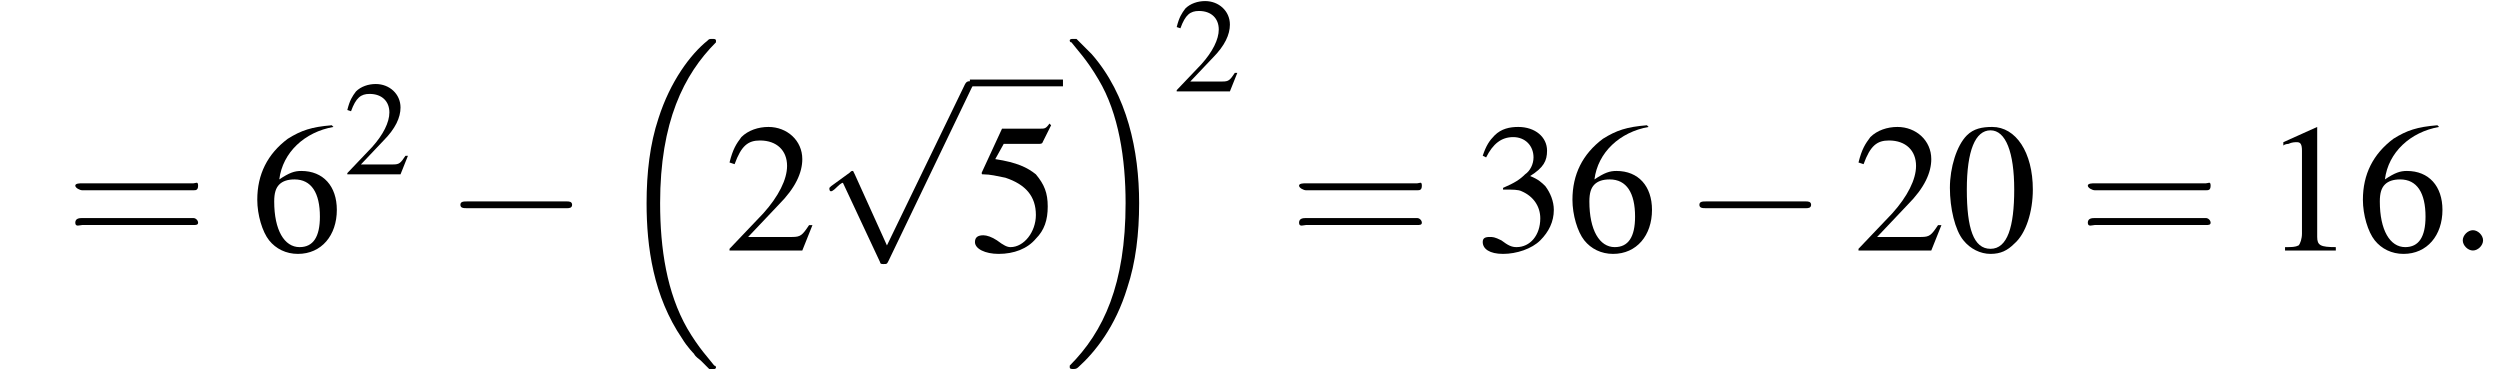 <?xml version='1.0' encoding='UTF-8'?>
<!---8.0-->
<svg height='22.9pt' version='1.1' viewBox='162.8 69.7 147.7 22.9' width='147.7pt' xmlns='http://www.w3.org/2000/svg' xmlns:xlink='http://www.w3.org/1999/xlink'>
<defs>
<path d='M5.6 19C5.6 19 5.7 19.1 5.7 19.1H6C6 19.1 6.1 19.1 6.1 19C6.1 19 6.1 18.9 6 18.9C5.7 18.5 5.1 17.9 4.4 16.7C3.2 14.6 2.8 12 2.8 9.3C2.8 4.5 4.2 1.7 6.1 -0.2C6.1 -0.3 6.1 -0.3 6.1 -0.3C6.1 -0.4 6 -0.4 5.9 -0.4C5.7 -0.4 5.7 -0.4 5.6 -0.3C4.6 0.5 3.4 2.1 2.7 4.3C2.2 5.8 2 7.5 2 9.3C2 11.9 2.4 14.8 4.1 17.3C4.4 17.8 4.8 18.2 4.8 18.2C4.9 18.4 5.1 18.5 5.2 18.6L5.6 19Z' id='g1-16'/>
<path d='M4.5 9.3C4.5 6.2 3.8 2.9 1.7 0.5C1.5 0.3 1.1 -0.1 0.8 -0.4C0.8 -0.4 0.7 -0.4 0.6 -0.4C0.5 -0.4 0.4 -0.4 0.4 -0.3C0.4 -0.3 0.4 -0.2 0.5 -0.2C0.8 0.2 1.4 0.8 2.1 2C3.3 4 3.7 6.7 3.7 9.3C3.7 14.1 2.4 16.9 0.4 18.9C0.4 18.9 0.4 19 0.4 19C0.4 19.1 0.5 19.1 0.6 19.1C0.7 19.1 0.8 19.1 0.9 19C1.9 18.1 3.1 16.6 3.8 14.3C4.3 12.8 4.5 11.1 4.5 9.3Z' id='g1-17'/>
<path d='M7.2 -2.5C7.3 -2.5 7.5 -2.5 7.5 -2.7S7.3 -2.9 7.2 -2.9H1.3C1.1 -2.9 0.9 -2.9 0.9 -2.7S1.1 -2.5 1.3 -2.5H7.2Z' id='g6-0'/>
<path d='M4.2 9.3L2.3 5.1C2.2 4.9 2.2 4.9 2.2 4.9C2.1 4.9 2.1 4.9 2 5L0.9 5.8C0.8 5.9 0.8 5.9 0.8 5.9C0.8 6 0.8 6.1 0.9 6.1C1 6.1 1.2 5.9 1.3 5.8C1.3 5.8 1.5 5.6 1.6 5.6L3.8 10.3C3.8 10.4 3.9 10.4 4 10.4C4.2 10.4 4.2 10.4 4.3 10.2L9.2 0C9.3 -0.2 9.3 -0.2 9.3 -0.2C9.3 -0.3 9.2 -0.4 9.1 -0.4C9 -0.4 8.9 -0.4 8.8 -0.2L4.2 9.3Z' id='g6-112'/>
<path d='M5.5 -2.6C5.6 -2.6 5.7 -2.6 5.7 -2.8S5.6 -2.9 5.5 -2.9H0.7C0.6 -2.9 0.4 -2.9 0.4 -2.8S0.6 -2.6 0.7 -2.6H5.5ZM5.5 -1.1C5.6 -1.1 5.7 -1.1 5.7 -1.2S5.6 -1.4 5.5 -1.4H0.7C0.6 -1.4 0.4 -1.4 0.4 -1.2S0.6 -1.1 0.7 -1.1H5.5Z' id='g17-61'/>
<path d='M2.8 -7.3C2.2 -7.3 1.7 -7.2 1.3 -6.8C0.7 -6.2 0.3 -4.9 0.3 -3.7C0.3 -2.5 0.6 -1.2 1.1 -0.6C1.5 -0.1 2.1 0.2 2.7 0.2C3.3 0.2 3.7 0 4.1 -0.4C4.8 -1 5.2 -2.3 5.2 -3.6C5.2 -5.8 4.2 -7.3 2.8 -7.3ZM2.7 -7.1C3.6 -7.1 4.1 -5.8 4.1 -3.6S3.7 -0.1 2.7 -0.1S1.3 -1.3 1.3 -3.6C1.3 -5.9 1.8 -7.1 2.7 -7.1Z' id='g8-48'/>
<path d='M3.2 -7.3L1.2 -6.4V-6.2C1.3 -6.3 1.5 -6.3 1.5 -6.3C1.7 -6.4 1.9 -6.4 2 -6.4C2.2 -6.4 2.3 -6.3 2.3 -5.9V-1C2.3 -0.7 2.2 -0.4 2.1 -0.3C1.9 -0.2 1.7 -0.2 1.3 -0.2V0H4.3V-0.2C3.4 -0.2 3.2 -0.3 3.2 -0.8V-7.3L3.2 -7.3Z' id='g8-49'/>
<path d='M5.2 -1.5L5 -1.5C4.6 -0.9 4.5 -0.8 4 -0.8H1.4L3.2 -2.7C4.2 -3.7 4.6 -4.6 4.6 -5.4C4.6 -6.5 3.7 -7.3 2.6 -7.3C2 -7.3 1.4 -7.1 1 -6.7C0.7 -6.3 0.5 -6 0.3 -5.2L0.6 -5.1C1 -6.2 1.4 -6.5 2.1 -6.5C3.1 -6.5 3.7 -5.9 3.7 -5C3.7 -4.2 3.2 -3.2 2.3 -2.2L0.3 -0.1V0H4.6L5.2 -1.5Z' id='g8-50'/>
<path d='M1.7 -3.6C2.3 -3.6 2.6 -3.6 2.8 -3.5C3.5 -3.2 3.9 -2.6 3.9 -1.9C3.9 -0.9 3.3 -0.2 2.5 -0.2C2.2 -0.2 2 -0.3 1.6 -0.6C1.2 -0.8 1.1 -0.8 0.9 -0.8C0.6 -0.8 0.5 -0.7 0.5 -0.5C0.5 -0.1 0.9 0.2 1.7 0.2C2.5 0.2 3.4 -0.1 3.9 -0.6S4.7 -1.7 4.7 -2.4C4.7 -2.9 4.5 -3.4 4.2 -3.8C4 -4 3.8 -4.2 3.3 -4.4C4.1 -4.9 4.3 -5.3 4.3 -5.9C4.3 -6.7 3.6 -7.3 2.6 -7.3C2.1 -7.3 1.6 -7.2 1.2 -6.8C0.9 -6.5 0.7 -6.2 0.5 -5.6L0.7 -5.5C1.1 -6.3 1.6 -6.7 2.3 -6.7C3 -6.7 3.5 -6.2 3.5 -5.5C3.5 -5.1 3.3 -4.7 3 -4.5C2.7 -4.2 2.4 -4 1.7 -3.7V-3.6Z' id='g8-51'/>
<path d='M2 -6.3H4.1C4.3 -6.3 4.3 -6.4 4.3 -6.4L4.8 -7.4L4.7 -7.5C4.5 -7.2 4.4 -7.2 4.2 -7.2H1.9L0.7 -4.6C0.7 -4.6 0.7 -4.6 0.7 -4.6C0.7 -4.5 0.7 -4.5 0.8 -4.5C1.2 -4.5 1.6 -4.4 2.1 -4.3C3.3 -3.9 3.9 -3.2 3.9 -2.1C3.9 -1.1 3.2 -0.2 2.4 -0.2C2.2 -0.2 2 -0.3 1.6 -0.6C1.3 -0.8 1 -0.9 0.8 -0.9C0.5 -0.9 0.3 -0.8 0.3 -0.5C0.3 -0.1 0.9 0.2 1.7 0.2C2.6 0.2 3.4 -0.1 3.9 -0.7C4.4 -1.2 4.6 -1.8 4.6 -2.6C4.6 -3.4 4.4 -3.9 3.9 -4.5C3.4 -4.9 2.8 -5.2 1.5 -5.4L2 -6.3Z' id='g8-53'/>
<path d='M4.8 -7.4C3.6 -7.3 3 -7.1 2.2 -6.6C1 -5.7 0.4 -4.5 0.4 -3C0.4 -2.1 0.7 -1.1 1.1 -0.6C1.5 -0.1 2.1 0.2 2.8 0.2C4.2 0.2 5.1 -0.9 5.1 -2.4C5.1 -3.8 4.3 -4.7 3 -4.7C2.6 -4.7 2.3 -4.6 1.7 -4.2C1.9 -5.8 3.2 -7 4.9 -7.3L4.8 -7.4ZM2.6 -4.2C3.6 -4.2 4.1 -3.4 4.1 -2C4.1 -0.8 3.7 -0.2 2.9 -0.2C2 -0.2 1.4 -1.2 1.4 -2.9C1.4 -3.4 1.5 -3.7 1.7 -3.9C1.9 -4.1 2.2 -4.2 2.6 -4.2Z' id='g8-54'/>
<path d='M2.1 -0.6C2.1 -0.9 1.8 -1.2 1.5 -1.2S0.9 -0.9 0.9 -0.6S1.2 0 1.5 0S2.1 -0.3 2.1 -0.6Z' id='g12-58'/>
<use id='g16-50' transform='scale(0.731)' xlink:href='#g8-50'/>
<use id='g20-48' xlink:href='#g8-48'/>
<use id='g20-49' xlink:href='#g8-49'/>
<use id='g20-50' xlink:href='#g8-50'/>
<use id='g20-51' xlink:href='#g8-51'/>
<use id='g20-53' xlink:href='#g8-53'/>
<use id='g20-54' xlink:href='#g8-54'/>
<use id='g21-61' transform='scale(1.369)' xlink:href='#g17-61'/>
</defs>
<g id='page1'>

<use x='166.7' xlink:href='#g21-61' y='84.5'/>
<use x='177.6' xlink:href='#g20-54' y='84.5'/>
<use x='183.1' xlink:href='#g16-50' y='80'/>
<use x='189.1' xlink:href='#g6-0' y='84.5'/>
<use x='199' xlink:href='#g1-16' y='72.4'/>
<use x='205.6' xlink:href='#g20-50' y='84.5'/>
<use x='211' xlink:href='#g6-112' y='74.9'/>
<rect height='0.4' width='5.5' x='220.1' y='74.4'/>
<use x='220.1' xlink:href='#g20-53' y='84.5'/>
<use x='225.6' xlink:href='#g1-17' y='72.4'/>
<use x='232.1' xlink:href='#g16-50' y='75.1'/>
<use x='239' xlink:href='#g21-61' y='84.5'/>
<use x='249.9' xlink:href='#g20-51' y='84.5'/>
<use x='255.3' xlink:href='#g20-54' y='84.5'/>
<use x='262.3' xlink:href='#g6-0' y='84.5'/>
<use x='272.3' xlink:href='#g20-50' y='84.5'/>
<use x='277.7' xlink:href='#g20-48' y='84.5'/>
<use x='285.6' xlink:href='#g21-61' y='84.5'/>
<use x='296.5' xlink:href='#g20-49' y='84.5'/>
<use x='302' xlink:href='#g20-54' y='84.5'/>
<use x='307.4' xlink:href='#g12-58' y='84.5'/>
</g>
</svg>